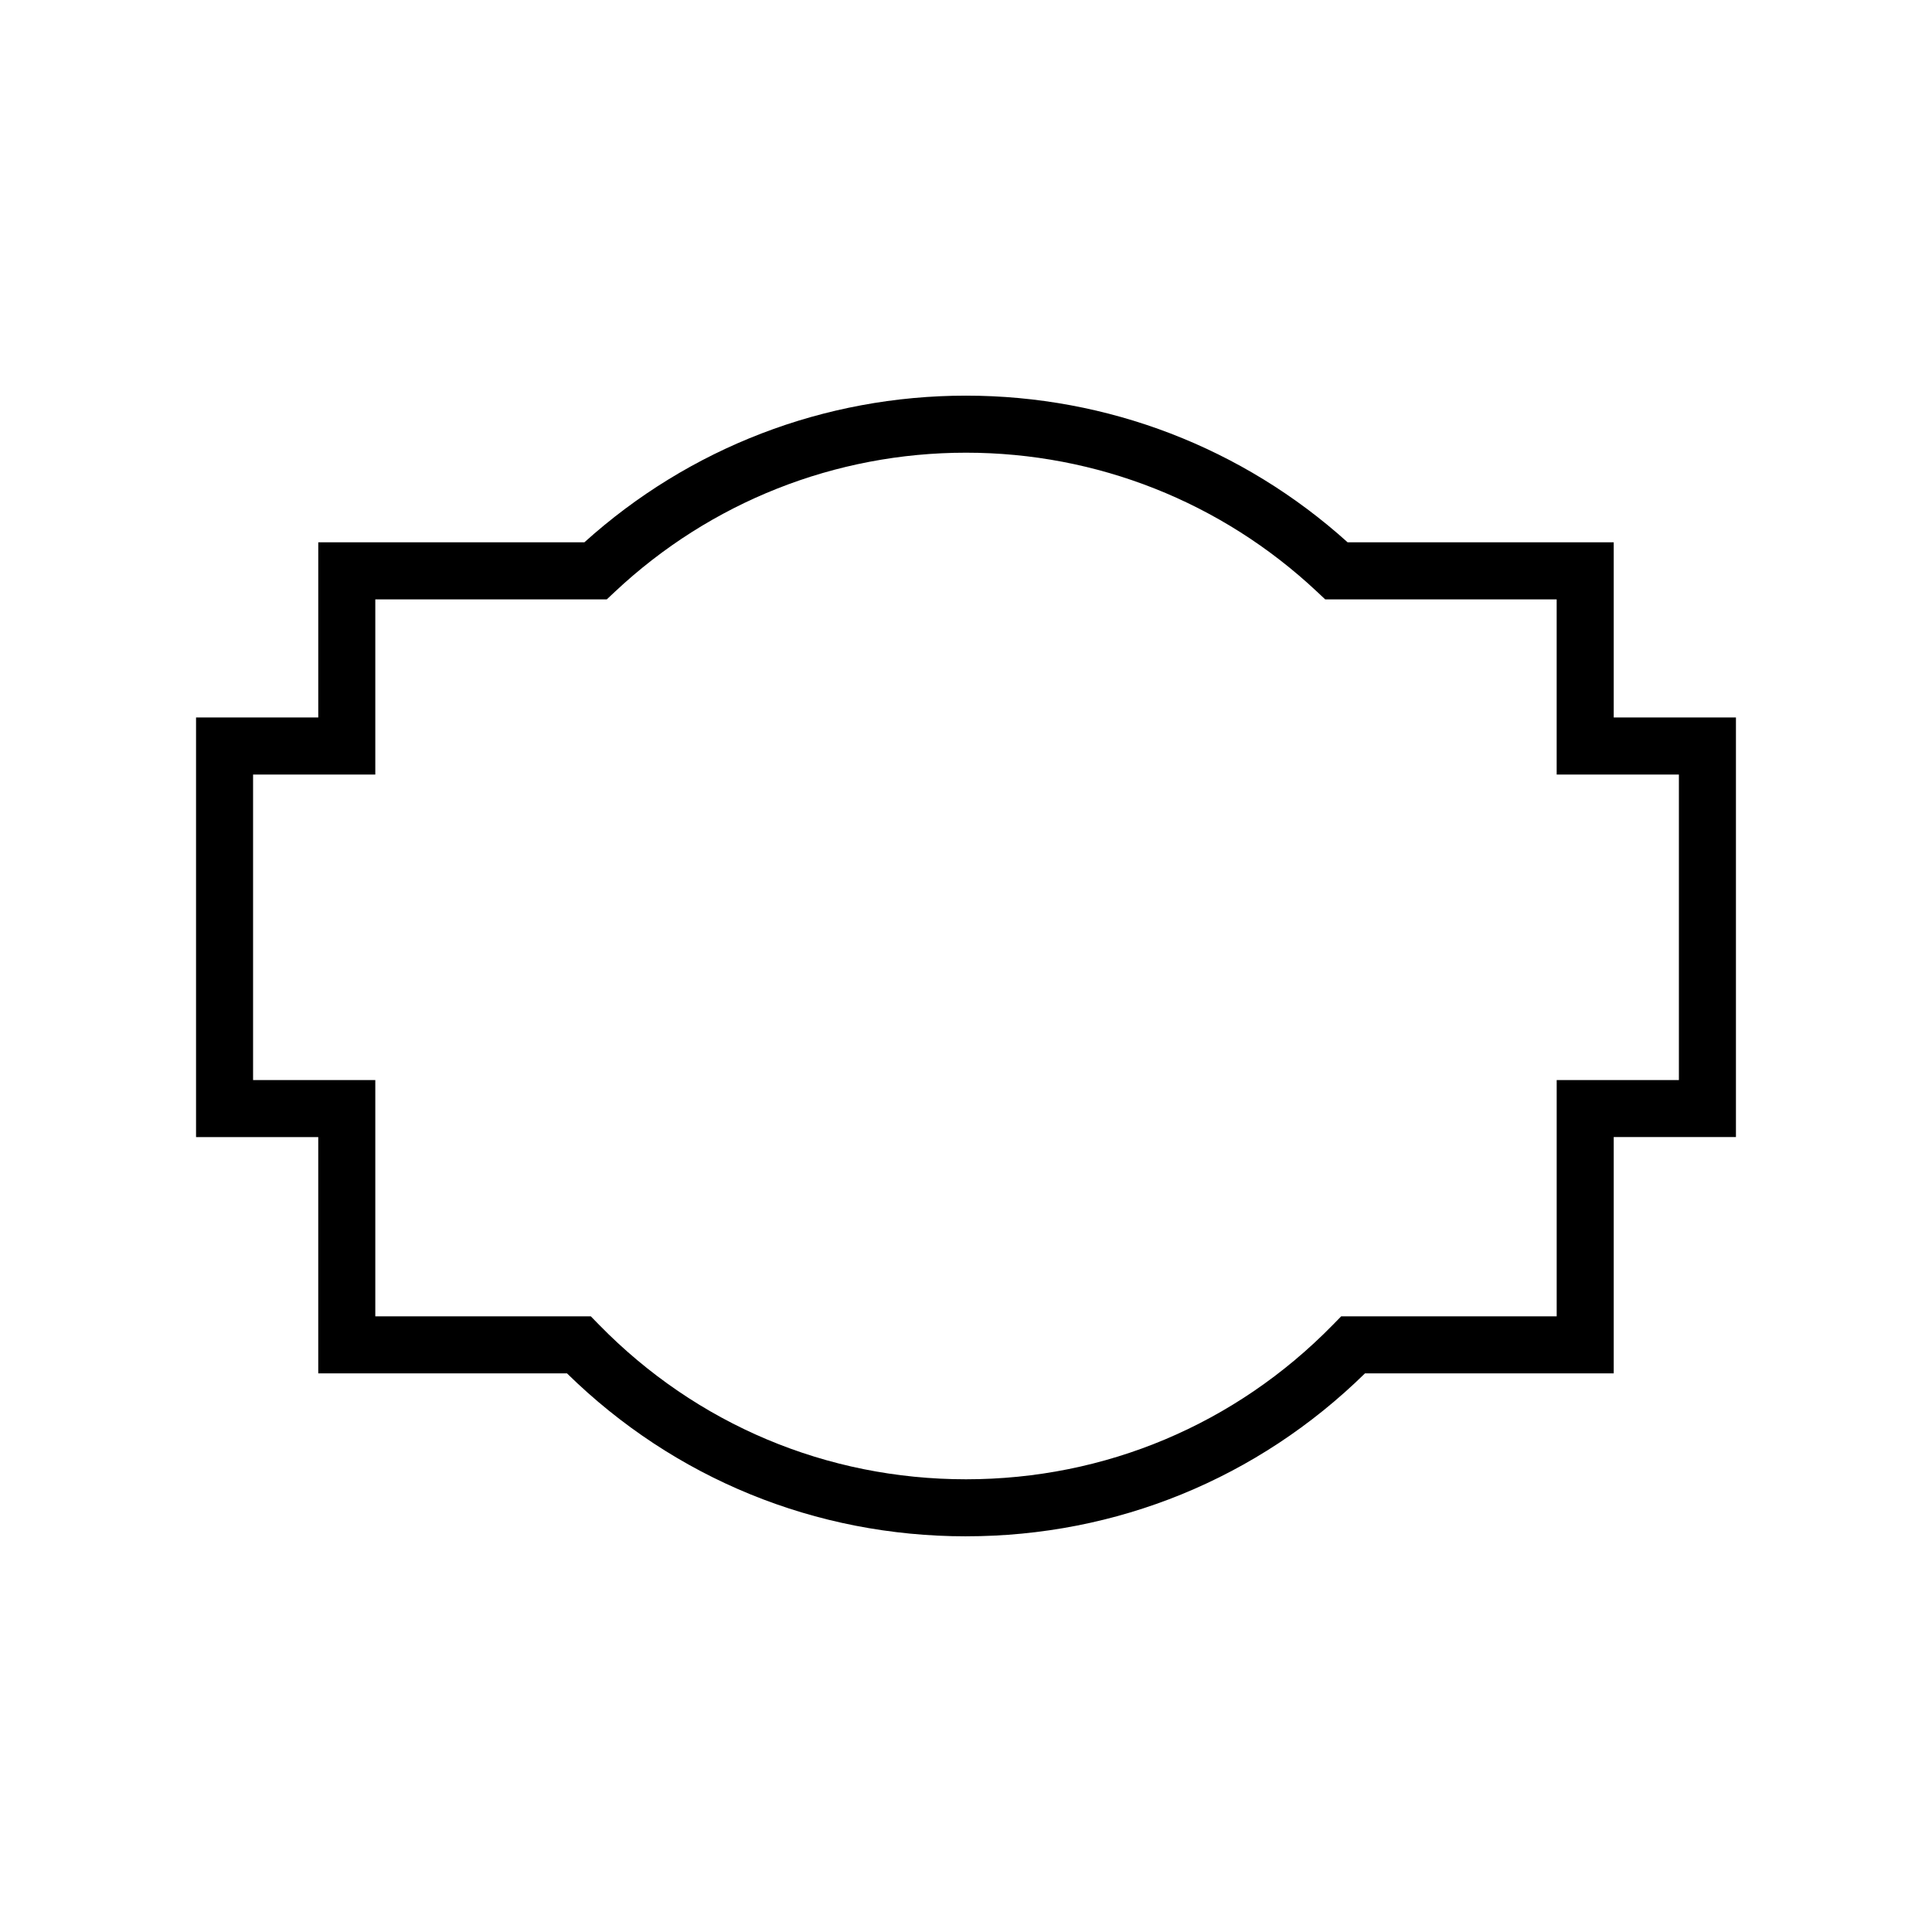 <?xml version="1.0" encoding="UTF-8"?>
<!-- Uploaded to: SVG Repo, www.svgrepo.com, Generator: SVG Repo Mixer Tools -->
<svg fill="#000000" width="800px" height="800px" version="1.1" viewBox="144 144 512 512" xmlns="http://www.w3.org/2000/svg">
 <path d="m400 551.14c-39.898 0-77.32-15.312-105.74-43.18h-65.918v-62.621h-32.387v-111.2h32.391v-46.422h70.523c27.816-25.086 63.609-38.867 101.13-38.867s73.312 13.777 101.13 38.863h70.523v46.422h32.391v111.2h-32.391v62.617l-65.914 0.004c-28.422 27.871-65.844 43.18-105.74 43.18zm-156.54-58.297h57.113l2.223 2.273c25.812 26.379 60.332 40.91 97.203 40.91 36.863 0 71.391-14.531 97.203-40.91l2.223-2.273h57.113v-62.617h32.387v-80.965h-32.391v-46.422h-61.344l-2.18-2.047c-25.312-23.742-58.34-36.824-93.012-36.824-34.668 0-67.703 13.078-93.012 36.824l-2.18 2.047h-61.348v46.422h-32.391v80.965h32.391z"/>
</svg>